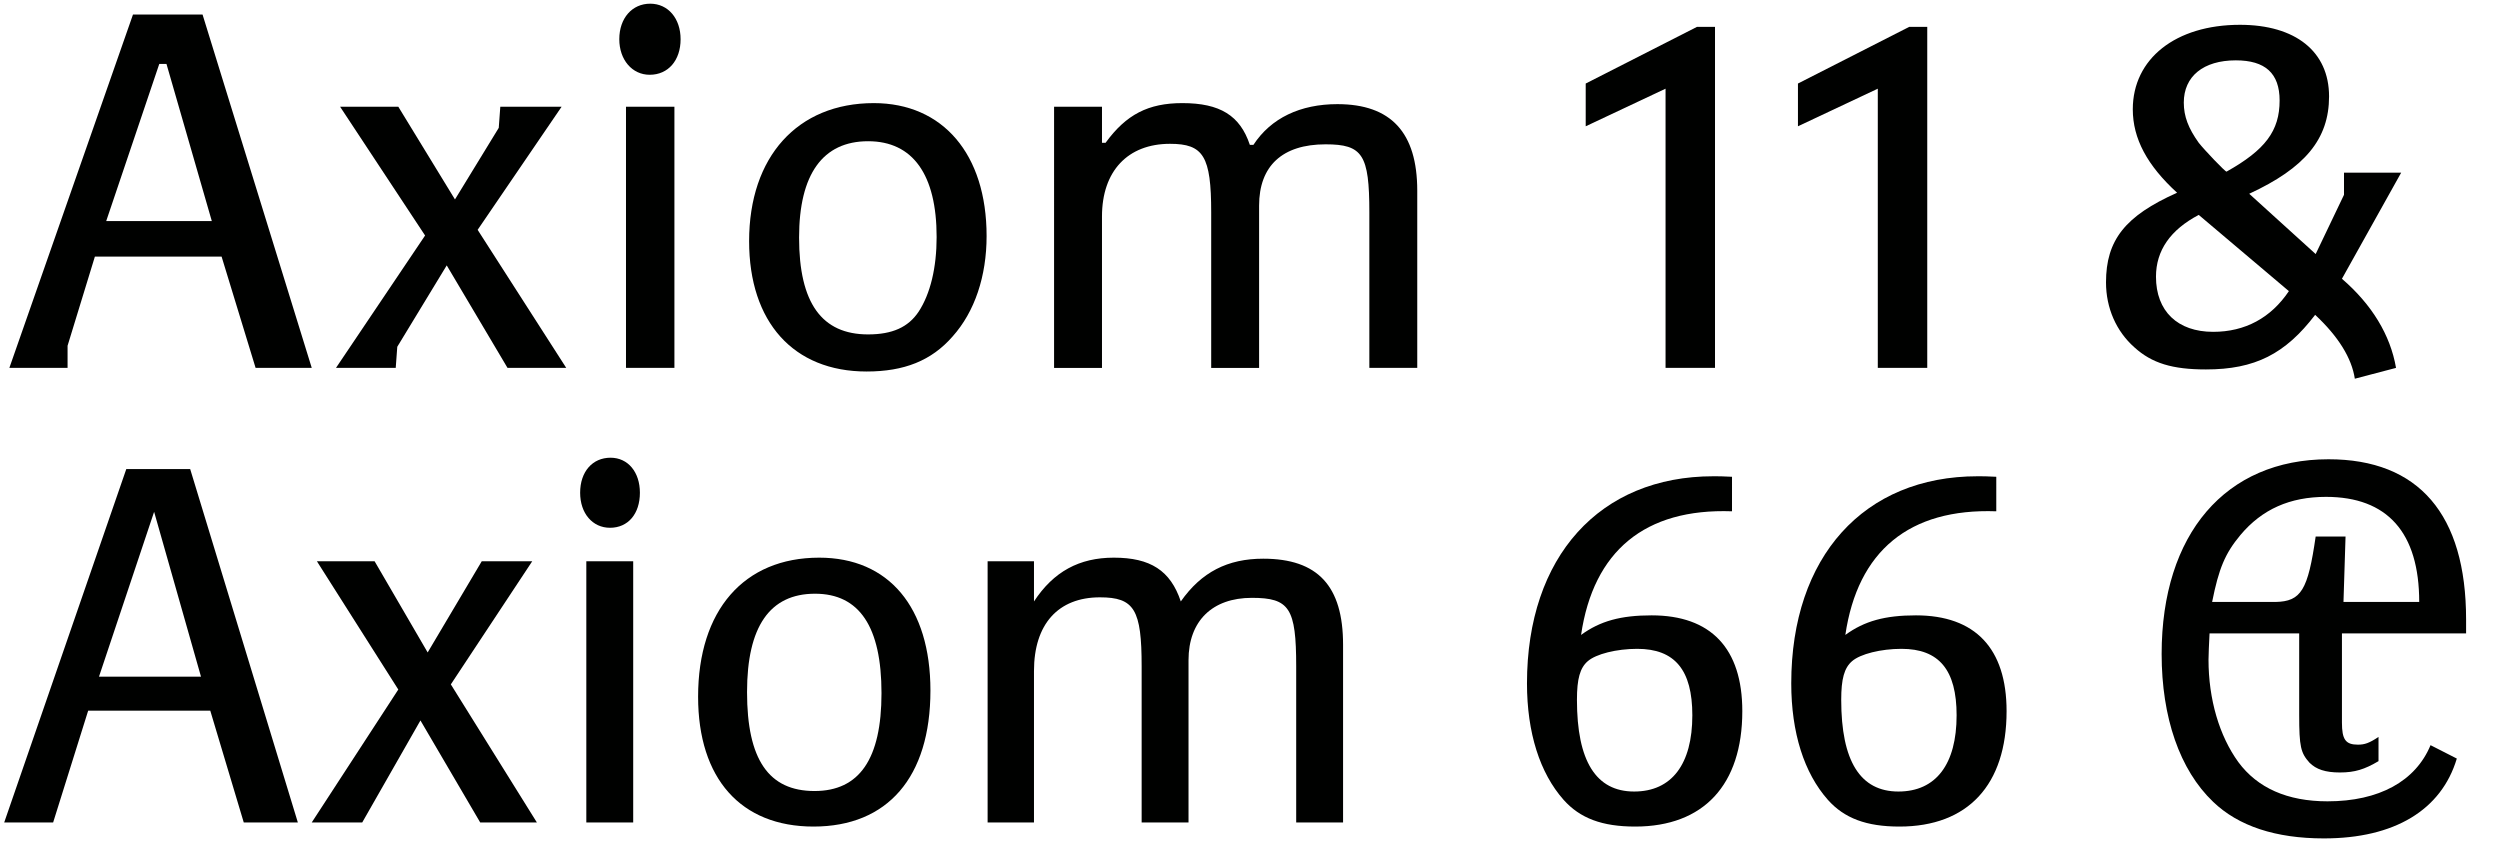 <?xml version="1.0" encoding="utf-8"?>
<!-- Generator: Adobe Illustrator 16.0.4, SVG Export Plug-In . SVG Version: 6.00 Build 0)  -->
<!DOCTYPE svg PUBLIC "-//W3C//DTD SVG 1.1//EN" "http://www.w3.org/Graphics/SVG/1.1/DTD/svg11.dtd">
<svg version="1.1" id="Ebene_1" xmlns="http://www.w3.org/2000/svg" xmlns:xlink="http://www.w3.org/1999/xlink" x="0px" y="0px"
	 width="825px" height="280px" viewBox="0 0 825 280" enable-background="new 0 0 825 280" xml:space="preserve">
<g>
	<rect x="-0.991" y="-5.924" fill="none" width="887.103" height="365.048"/>
	<path fill="#000100" d="M43.888,4.786h22.95l36.04,116.619h-18.53l-11.22-36.72H31.309l-9.01,29.41v7.31H3.089L43.888,4.786z
		 M69.898,72.956l-14.96-51.85h-2.38l-17.51,51.85H69.898z"/>
	<path fill="#000100" d="M140.278,77.716l-28.049-42.5h19.209l18.7,30.6l14.45-23.629l0.51-6.971h20.23l-27.71,40.63l29.24,45.56
		h-19.38l-20.06-33.83l-16.32,26.86l-0.51,6.97h-19.72L140.278,77.716z"/>
	<path fill="#000100" d="M224.597,12.946c0,6.97-4.08,11.729-10.2,11.729c-5.78,0-10.03-4.93-10.03-11.729
		c0-6.97,4.25-11.729,10.2-11.729C220.517,1.217,224.597,6.146,224.597,12.946z M206.578,35.216h15.979v86.189h-15.979V35.216z"/>
	<path fill="#000100" d="M325.577,77.886c0,13.26-3.91,24.989-11.22,33.149c-6.97,7.99-15.98,11.561-28.39,11.561
		c-24.14,0-38.76-16.32-38.76-43.01c0-27.88,15.98-45.56,41.14-45.56C311.127,34.026,325.577,50.856,325.577,77.886z
		 M263.697,78.396c0,21.59,7.48,31.96,22.78,31.96c7.99,0,13.26-2.38,16.66-7.48c3.91-5.949,5.95-14.619,5.95-24.649
		c0-20.569-7.82-31.619-22.61-31.619C271.517,46.606,263.697,57.486,263.697,78.396z"/>
	<path fill="#000100" d="M347.846,35.216h15.81v11.9h1.19c6.8-9.35,14.109-13.09,25.33-13.09c12.409,0,19.039,4.08,22.27,13.77
		h1.189c5.78-8.84,15.47-13.43,27.71-13.43c17.68,0,26.35,9.35,26.35,28.56v58.479h-15.81v-51.34c0-19.039-2.21-22.439-14.45-22.439
		c-14.279,0-21.93,7.14-21.93,20.229v53.55h-15.809v-51.34c0-18.529-2.55-22.609-13.6-22.609c-13.94,0-22.44,9.01-22.44,23.97
		v49.979h-15.81V35.216z"/>
	<path fill="#000100" d="M523.283,41.676V27.566l36.719-18.7h5.95v112.539h-16.319v-92.14L523.283,41.676z"/>
	<path fill="#000100" d="M593.323,41.676V27.566l36.719-18.7h5.95v112.539h-16.319v-92.14L593.323,41.676z"/>
	<path fill="#000100" d="M777.092,124.976c-1.021-6.8-5.44-13.94-13.09-21.08c-9.86,12.92-19.89,18.02-36.04,18.02
		c-11.05,0-17.85-2.04-23.63-7.31c-5.949-5.271-9.35-12.92-9.35-21.42c0-13.939,6.29-21.93,23.46-29.58
		c-9.86-9.01-14.62-17.85-14.62-27.539c0-16.66,14.11-27.88,35.359-27.88c18.36,0,29.41,8.84,29.41,23.63
		c0,14.109-7.99,23.63-26.35,32.13l21.93,19.89l9.35-19.55v-7.311h18.87l-19.55,35.02c9.859,8.5,15.979,18.53,17.85,29.41
		L777.092,124.976z M725.582,70.916c-9.35,4.93-14.109,11.729-14.109,20.399c0,11.39,7.14,18.19,18.869,18.19
		c10.54,0,19.04-4.591,24.99-13.431L725.582,70.916z M752.271,33.176c0-9.01-4.76-13.26-14.449-13.26
		c-10.71,0-17.17,5.271-17.17,13.94c0,4.59,1.53,8.5,4.93,13.26c1.87,2.38,8.84,9.689,9.18,9.52
		C747.512,49.496,752.271,43.206,752.271,33.176z"/>
	<path fill="#000100" d="M41.678,154.786h21.08l35.529,116.619h-17.85l-11.05-36.89h-40.29l-11.56,36.89H1.389L41.678,154.786z
		 M66.328,223.296l-15.47-54.399l-18.19,54.399H66.328z"/>
	<path fill="#000100" d="M131.438,227.546l-26.86-42.33h19.04l17.51,30.09l17.85-30.09h16.66l-26.86,40.63l28.39,45.56h-18.7
		l-19.72-33.659l-19.21,33.659h-16.66L131.438,227.546z"/>
	<path fill="#000100" d="M211.166,162.606c0,6.97-3.91,11.56-9.86,11.56c-5.78,0-9.86-4.76-9.86-11.56
		c0-6.97,4.08-11.56,10.03-11.56C207.256,151.047,211.166,155.807,211.166,162.606z M193.486,185.216h15.47v86.189h-15.47V185.216z"
		/>
	<path fill="#000100" d="M307.043,227.886c0,28.56-14.11,44.88-38.589,44.88c-23.97,0-38.08-15.811-38.08-42.84
		c0-28.56,15.129-45.899,39.949-45.899C293.273,184.026,307.043,200.346,307.043,227.886z M246.524,228.396
		c0,22.27,7.14,32.64,22.27,32.64c14.79,0,22.1-10.54,22.1-32.3c0-21.93-7.31-32.81-21.93-32.81
		C254.004,195.926,246.524,206.806,246.524,228.396z"/>
	<path fill="#000100" d="M325.914,185.216h15.3v13.26c6.46-9.859,14.96-14.449,26.35-14.449c12.069,0,18.699,4.25,22.1,14.449
		c6.8-9.689,15.47-14.109,27.2-14.109c18.02,0,26.35,9.01,26.35,28.39v58.649h-15.47v-51.51c0-19.21-2.21-22.609-14.62-22.609
		c-13.09,0-20.91,7.649-20.91,20.569v53.55h-15.47v-51.51c0-18.699-2.38-22.779-13.77-22.779c-13.771,0-21.76,8.84-21.76,24.31
		v49.979h-15.3V185.216z"/>
	<path fill="#000100" d="M571.561,168.727c-28.729-1.021-45.729,13.09-49.81,40.8c6.29-4.591,13.09-6.46,23.29-6.46
		c19.55,0,29.92,10.88,29.92,31.619c0,24.31-12.75,38.08-35.36,38.08c-10.88,0-18.189-2.721-23.629-8.84
		c-7.82-8.84-12.07-22.101-12.07-38.42c0-41.819,23.97-68.34,61.539-68.34c1.36,0,3.4,0,6.12,0.171V168.727z M523.961,218.196
		c-2.55,2.21-3.569,5.779-3.569,12.749c0,20.23,6.289,30.26,18.869,30.26c12.41,0,19.21-9.01,19.21-25.159
		c0-14.96-5.78-21.93-18.189-21.93C533.481,214.116,526.681,215.815,523.961,218.196z"/>
	<path fill="#000100" d="M658.771,168.727c-28.729-1.021-45.729,13.09-49.81,40.8c6.29-4.591,13.09-6.46,23.29-6.46
		c19.55,0,29.92,10.88,29.92,31.619c0,24.31-12.75,38.08-35.36,38.08c-10.88,0-18.189-2.721-23.629-8.84
		c-7.82-8.84-12.07-22.101-12.07-38.42c0-41.819,23.97-68.34,61.539-68.34c1.36,0,3.4,0,6.12,0.171V168.727z M611.171,218.196
		c-2.55,2.21-3.569,5.779-3.569,12.749c0,20.23,6.289,30.26,18.869,30.26c12.41,0,19.21-9.01,19.21-25.159
		c0-14.96-5.78-21.93-18.189-21.93C620.691,214.116,613.891,215.815,611.171,218.196z"/>
	<path fill="#000100" d="M810.749,250.325c-5.1,17-20.569,26.35-43.859,26.35c-15.979,0-28.22-4.079-36.55-12.069
		c-11.05-10.54-17-27.88-17-48.79c0-39.609,21.08-64.259,55.08-64.259c29.749,0,45.39,18.189,45.39,52.869v4.59h-40.97v29.41
		c0,5.609,1.189,7.31,5.27,7.31c2.21,0,3.74-0.51,6.8-2.55v7.99c-4.59,2.72-7.819,3.739-12.75,3.739
		c-4.76,0-7.819-1.02-10.029-3.229c-2.891-3.23-3.4-5.27-3.4-15.81v-26.86H729.15c-0.17,3.74-0.341,6.8-0.341,8.67
		c0,13.09,3.57,25.16,9.86,33.83c6.29,8.5,16.149,12.92,29.41,12.92c16.999,0,29.069-6.63,33.999-18.53L810.749,250.325z
		 M798.339,198.646c0-22.95-10.539-34.68-30.77-34.68c-11.899,0-21.079,4.08-28.22,12.579c-5.1,6.12-7.14,11.05-9.35,22.101h20.91
		c8.5-0.171,10.71-3.91,13.26-21.59h9.859l-0.68,21.59H798.339z"/>
</g>
</svg>
